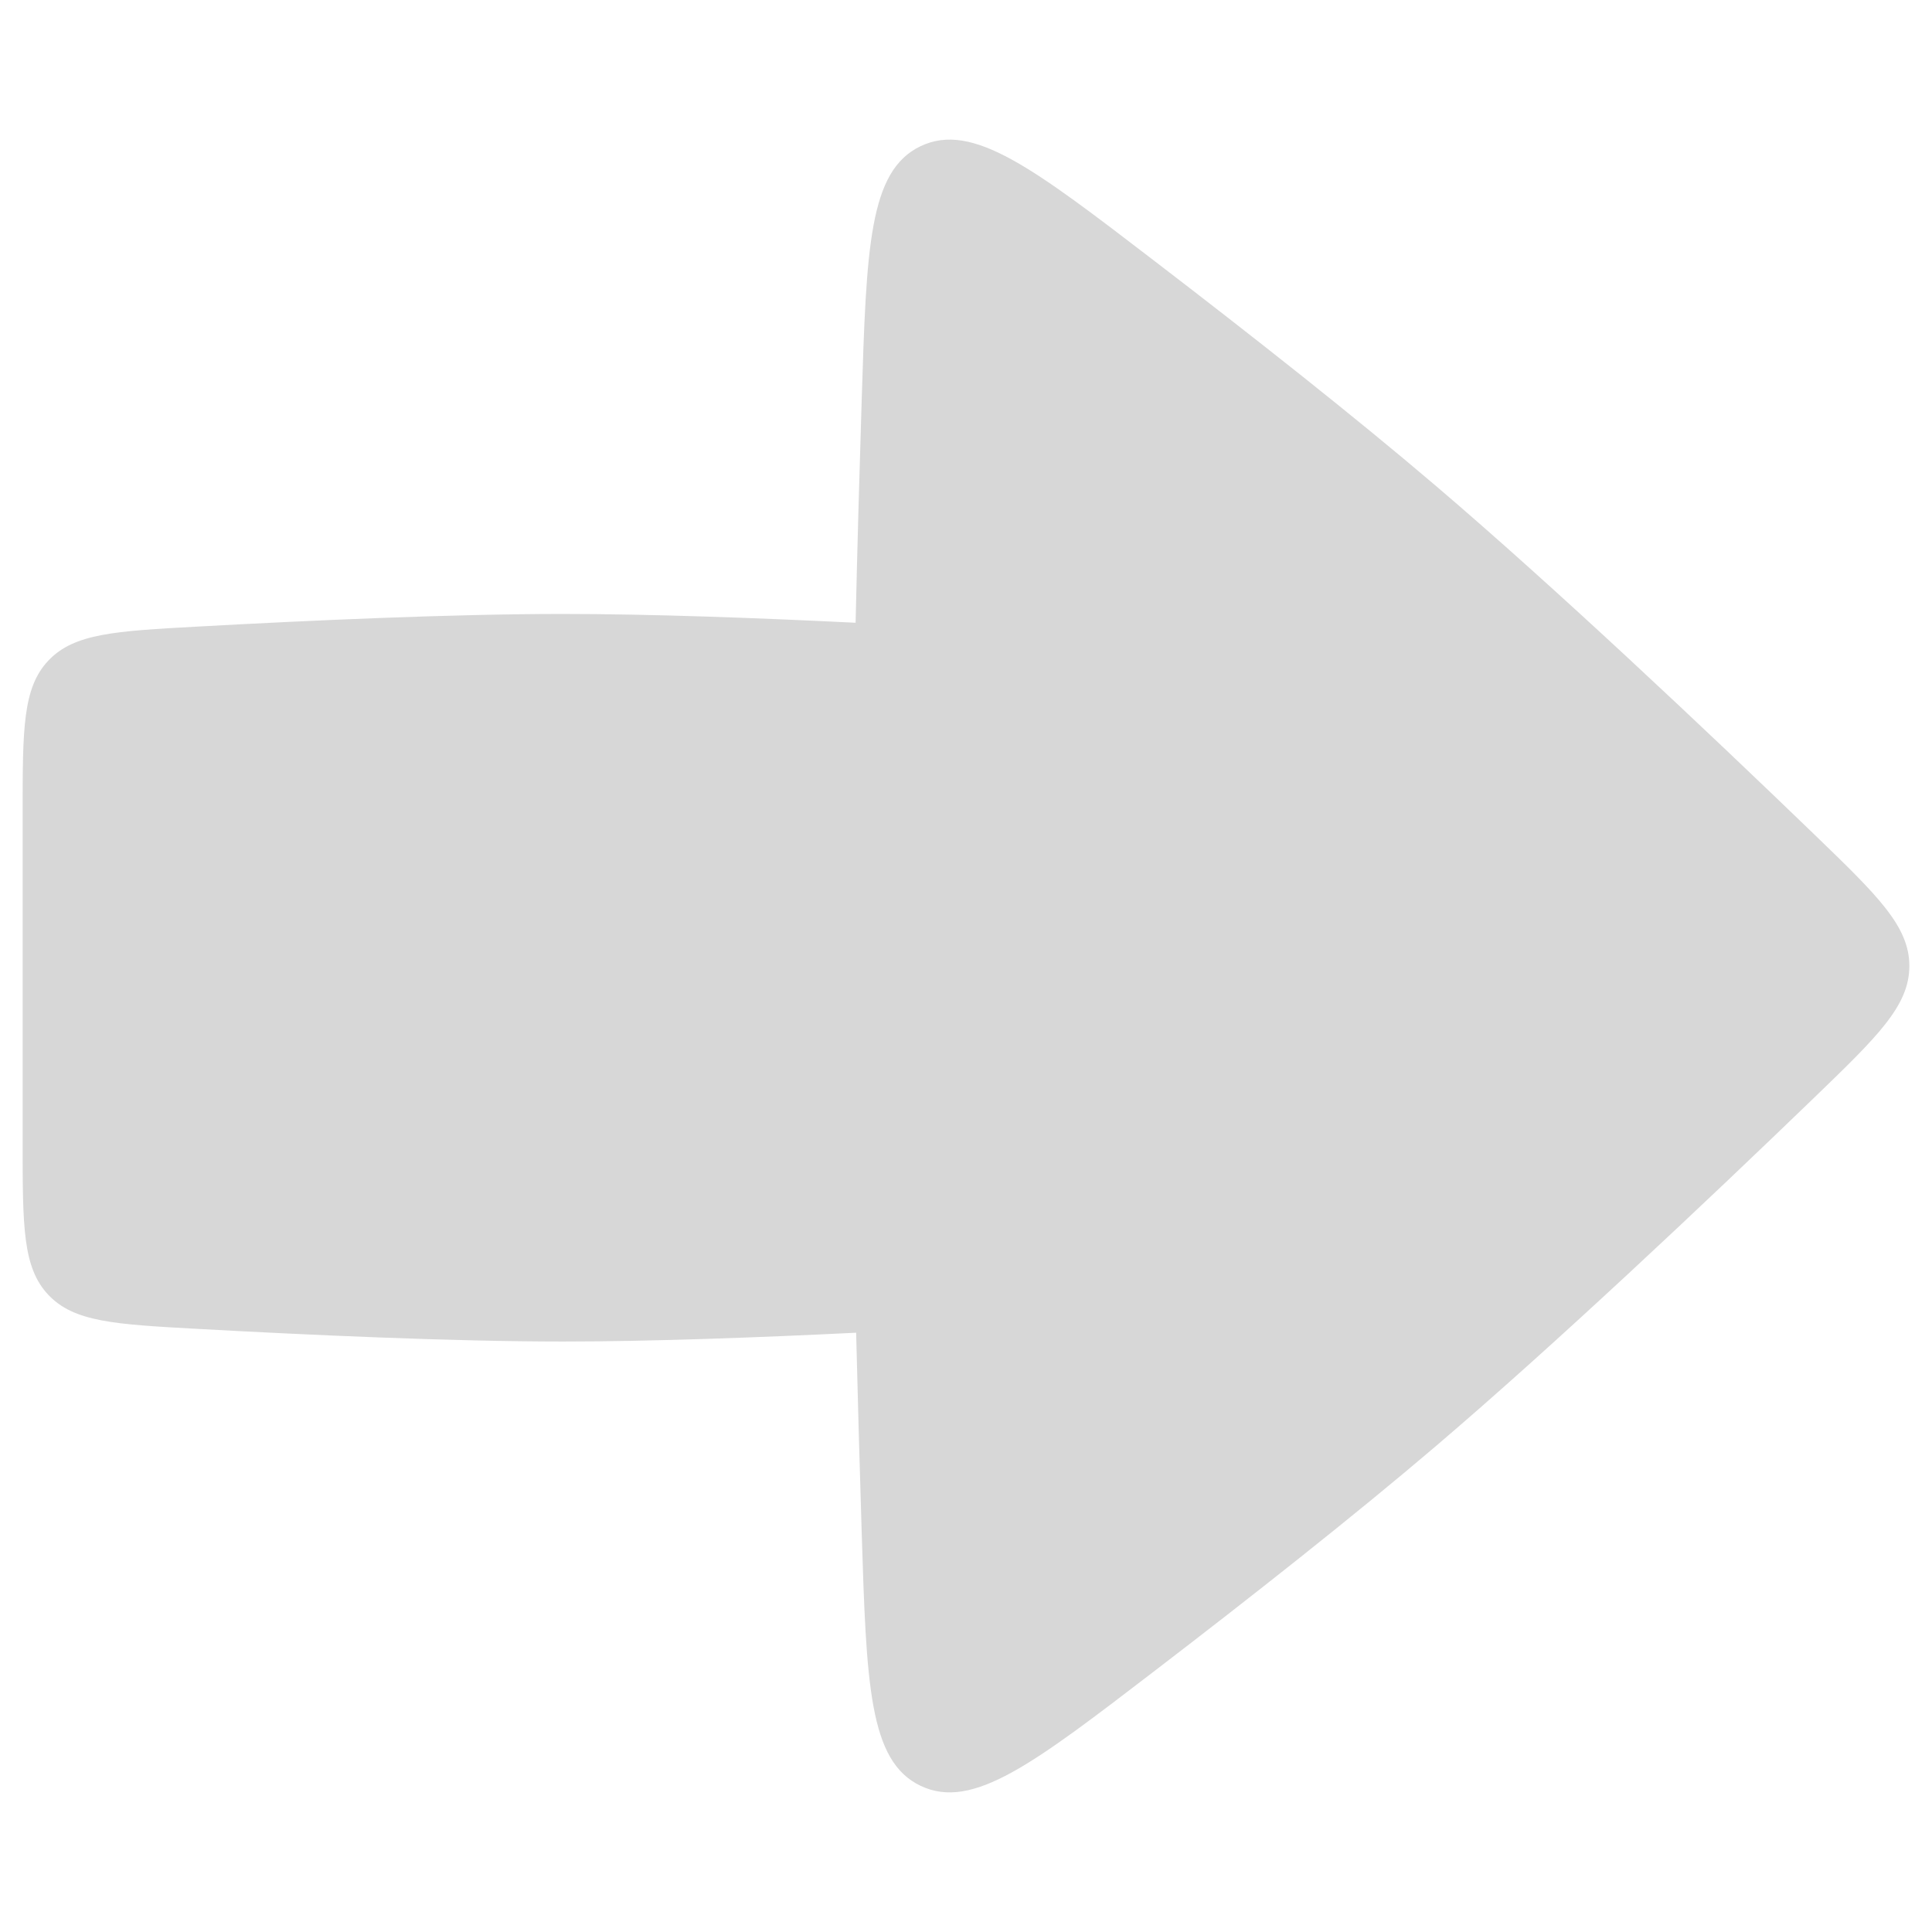 <svg width="512" height="512" viewBox="0 0 512 512" fill="none" xmlns="http://www.w3.org/2000/svg">
<path fill-rule="evenodd" clip-rule="evenodd" d="M505.997 256.003C505.997 266.571 497.558 274.686 480.705 290.964C452.276 318.395 412.123 356.321 380.316 383.408C358.599 401.922 331.313 423.399 306.044 442.763C273.845 467.448 257.77 479.79 244.006 473.278C230.266 466.767 229.609 446.407 228.344 405.639C227.834 389.02 227.323 371.236 226.885 353.184C201.253 354.447 172.507 355.517 149.189 355.517C119.811 355.517 81.777 353.792 52.279 352.164C30.514 350.973 19.643 350.366 12.834 343.174C6 335.983 6 324.977 6 302.965V215.255C6 193.242 6 182.237 12.834 175.045C19.644 167.854 30.514 167.246 52.279 166.056C81.779 164.428 119.816 162.703 149.189 162.703C172.462 162.703 201.159 163.772 226.742 165.036C227.204 144.87 227.763 124.875 228.347 106.361C229.612 65.593 230.268 45.233 244.008 38.722C257.773 32.21 273.848 44.553 306.046 69.237C331.314 88.601 358.6 110.078 380.319 128.592C412.128 155.682 452.282 193.606 480.708 221.035C497.561 237.314 506 245.429 506 255.997L505.997 256.003Z" fill="#D7D7D7"/>
</svg>
